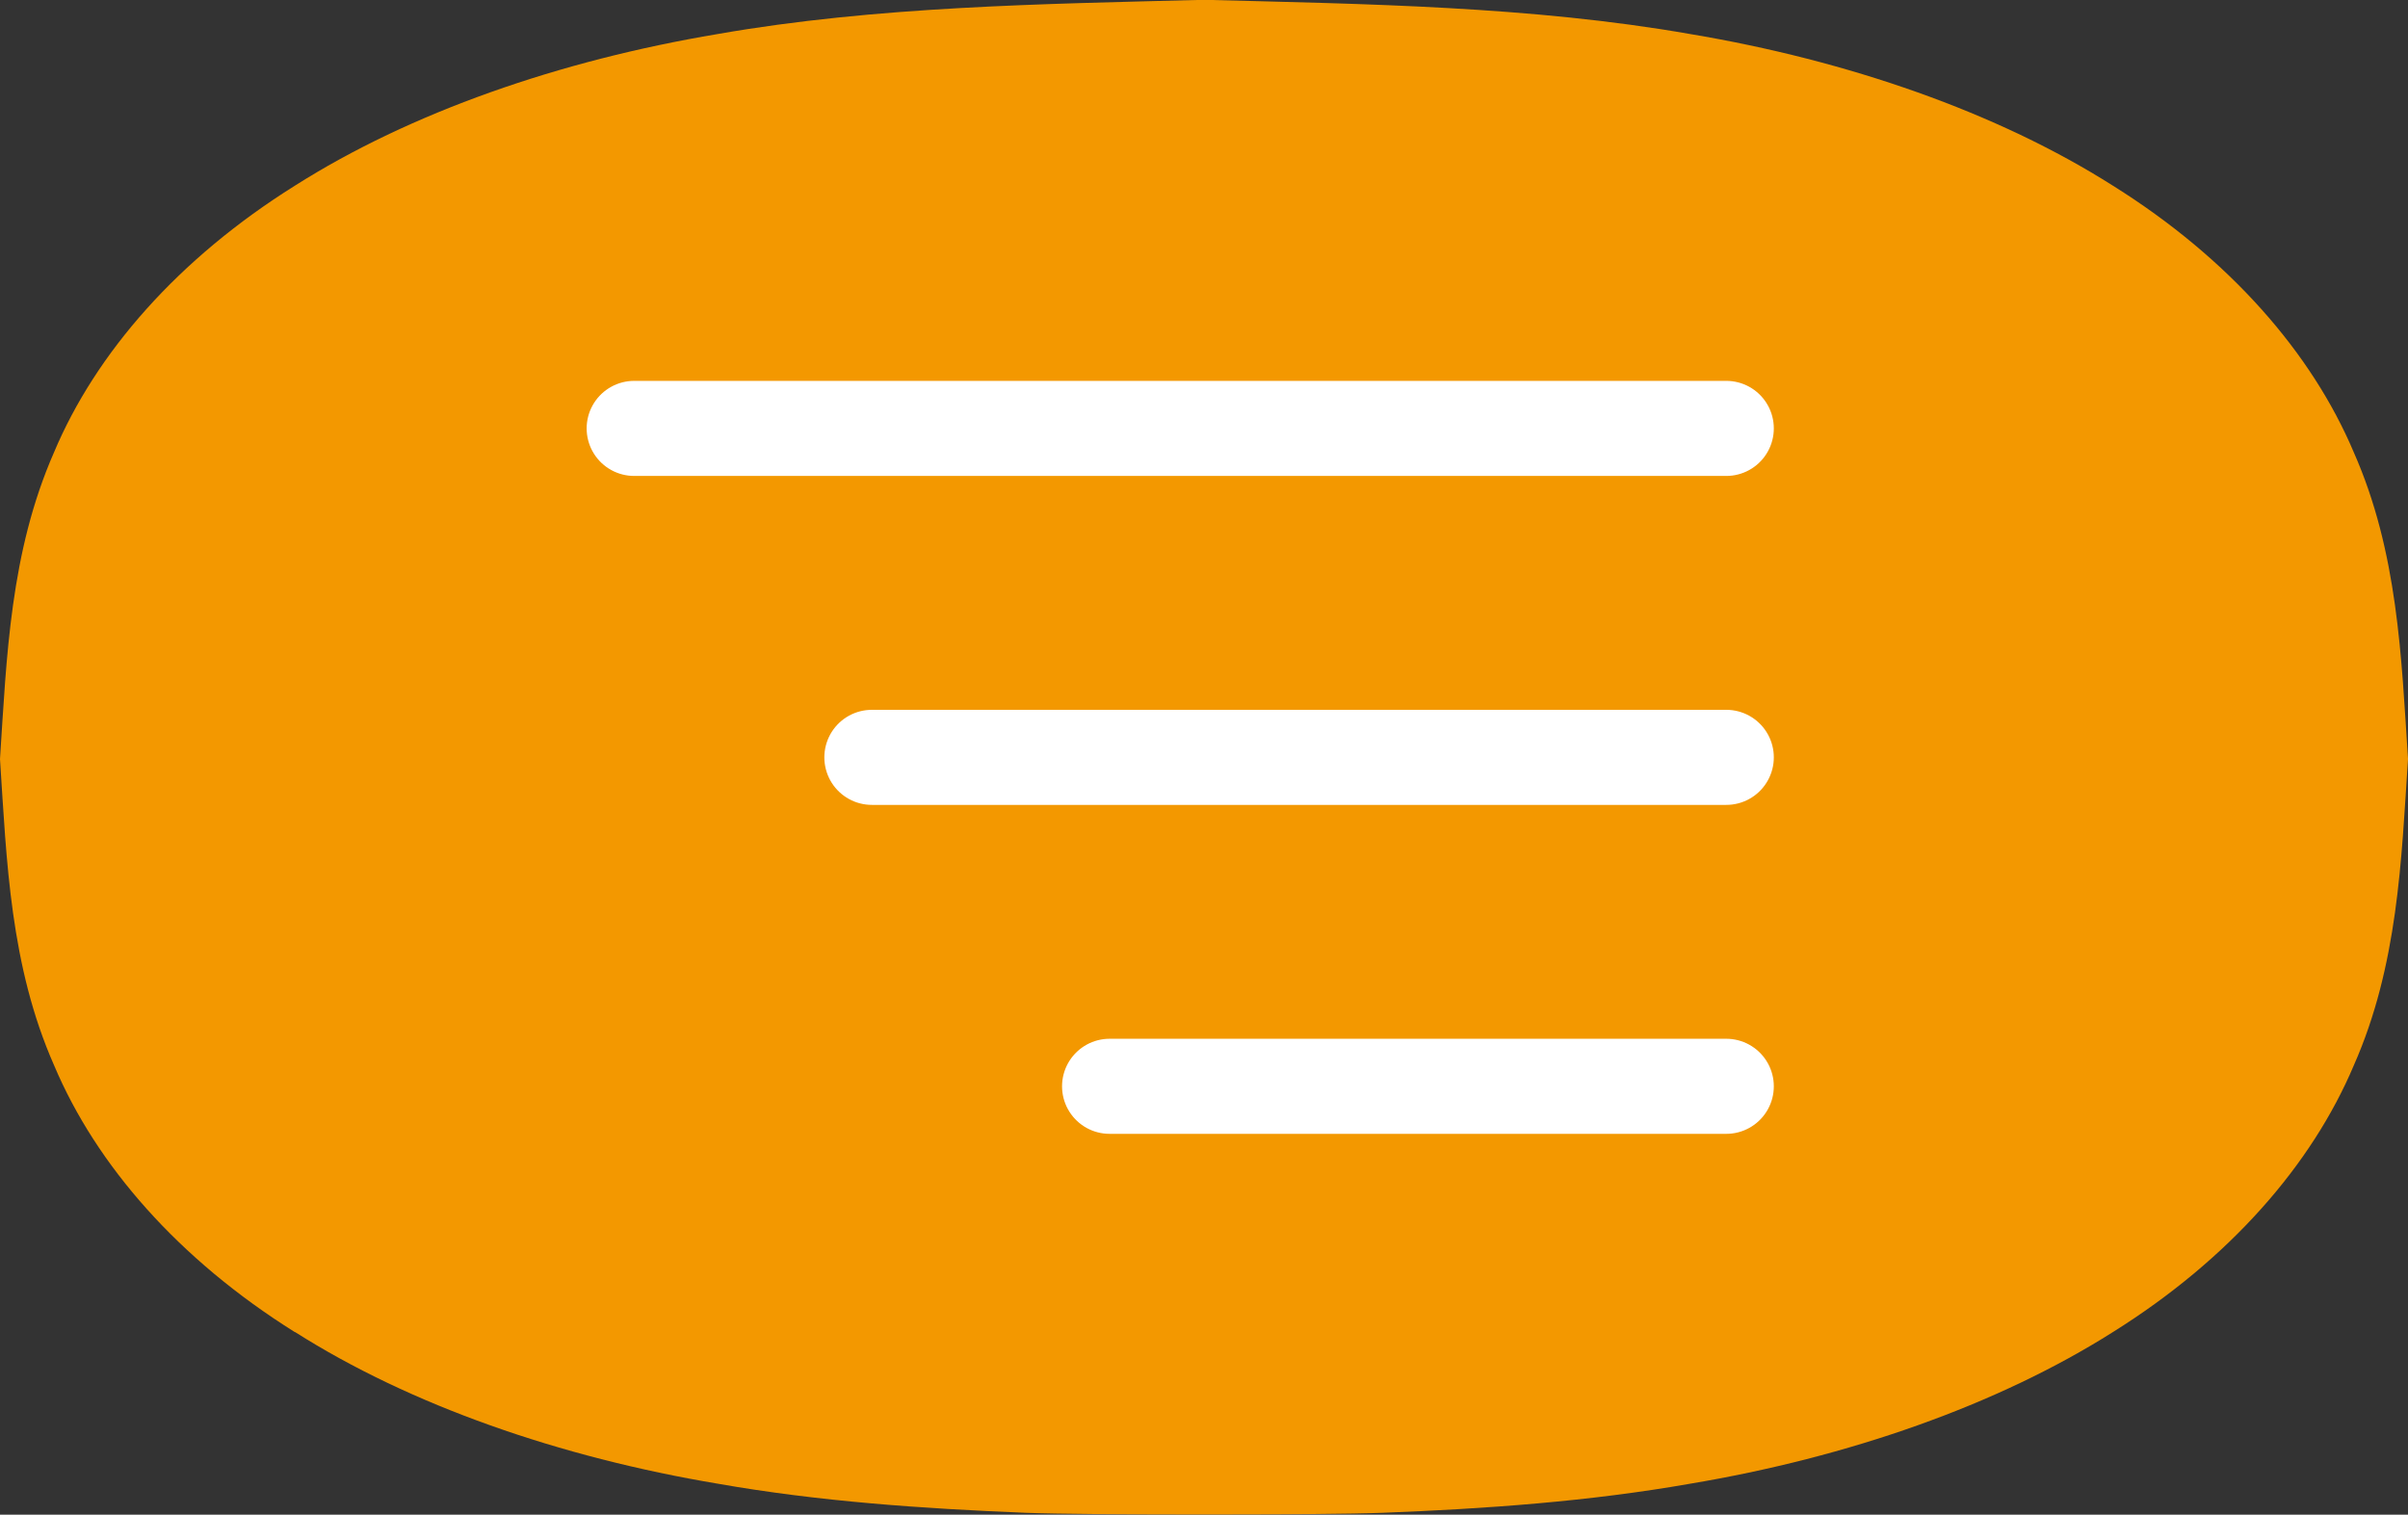 <?xml version="1.0" encoding="UTF-8"?><svg id="_レイヤー_2" xmlns="http://www.w3.org/2000/svg" viewBox="0 0 126.63 79.66"><rect x="0" y="0" width="126.63" height="79.66" fill="#333333" stroke="none"/><defs><style>.cls-1{fill:#f39800;}.cls-2{fill:none;stroke:#fff;stroke-linecap:round;stroke-linejoin:round;stroke-width:5px;}</style></defs><g id="_ヘッダー"><path class="cls-1" d="m15.51,70.05c6.08,3.86,13.94,6.59,22.24,7.98,5.28.93,10.74,1.31,16.19,1.53,3.14.12,15.61.12,18.75,0,5.45-.21,10.91-.6,16.19-1.53,8.3-1.39,16.16-4.13,22.24-7.98,6.12-3.83,10.45-8.79,12.66-14.02,2.32-5.25,2.5-10.77,2.85-16.12-.35-5.35-.53-10.87-2.85-16.12-2.21-5.23-6.54-10.19-12.66-14.02-6.08-3.86-13.94-6.59-22.24-7.98-8.32-1.46-17.08-1.58-25.57-1.8-8.48.22-17.24.34-25.57,1.8-8.3,1.39-16.16,4.12-22.24,7.98-6.12,3.83-10.46,8.79-12.66,14.02C.53,29.05.35,34.57,0,39.92c.35,5.35.53,10.87,2.85,16.12,2.21,5.23,6.54,10.19,12.66,14.02Z"/><line class="cls-2" x1="33.35" y1="22.53" x2="90.78" y2="22.53"/><line class="cls-2" x1="45.85" y1="39.83" x2="90.78" y2="39.83"/><line class="cls-2" x1="58.35" y1="57.13" x2="90.78" y2="57.13"/></g></svg>